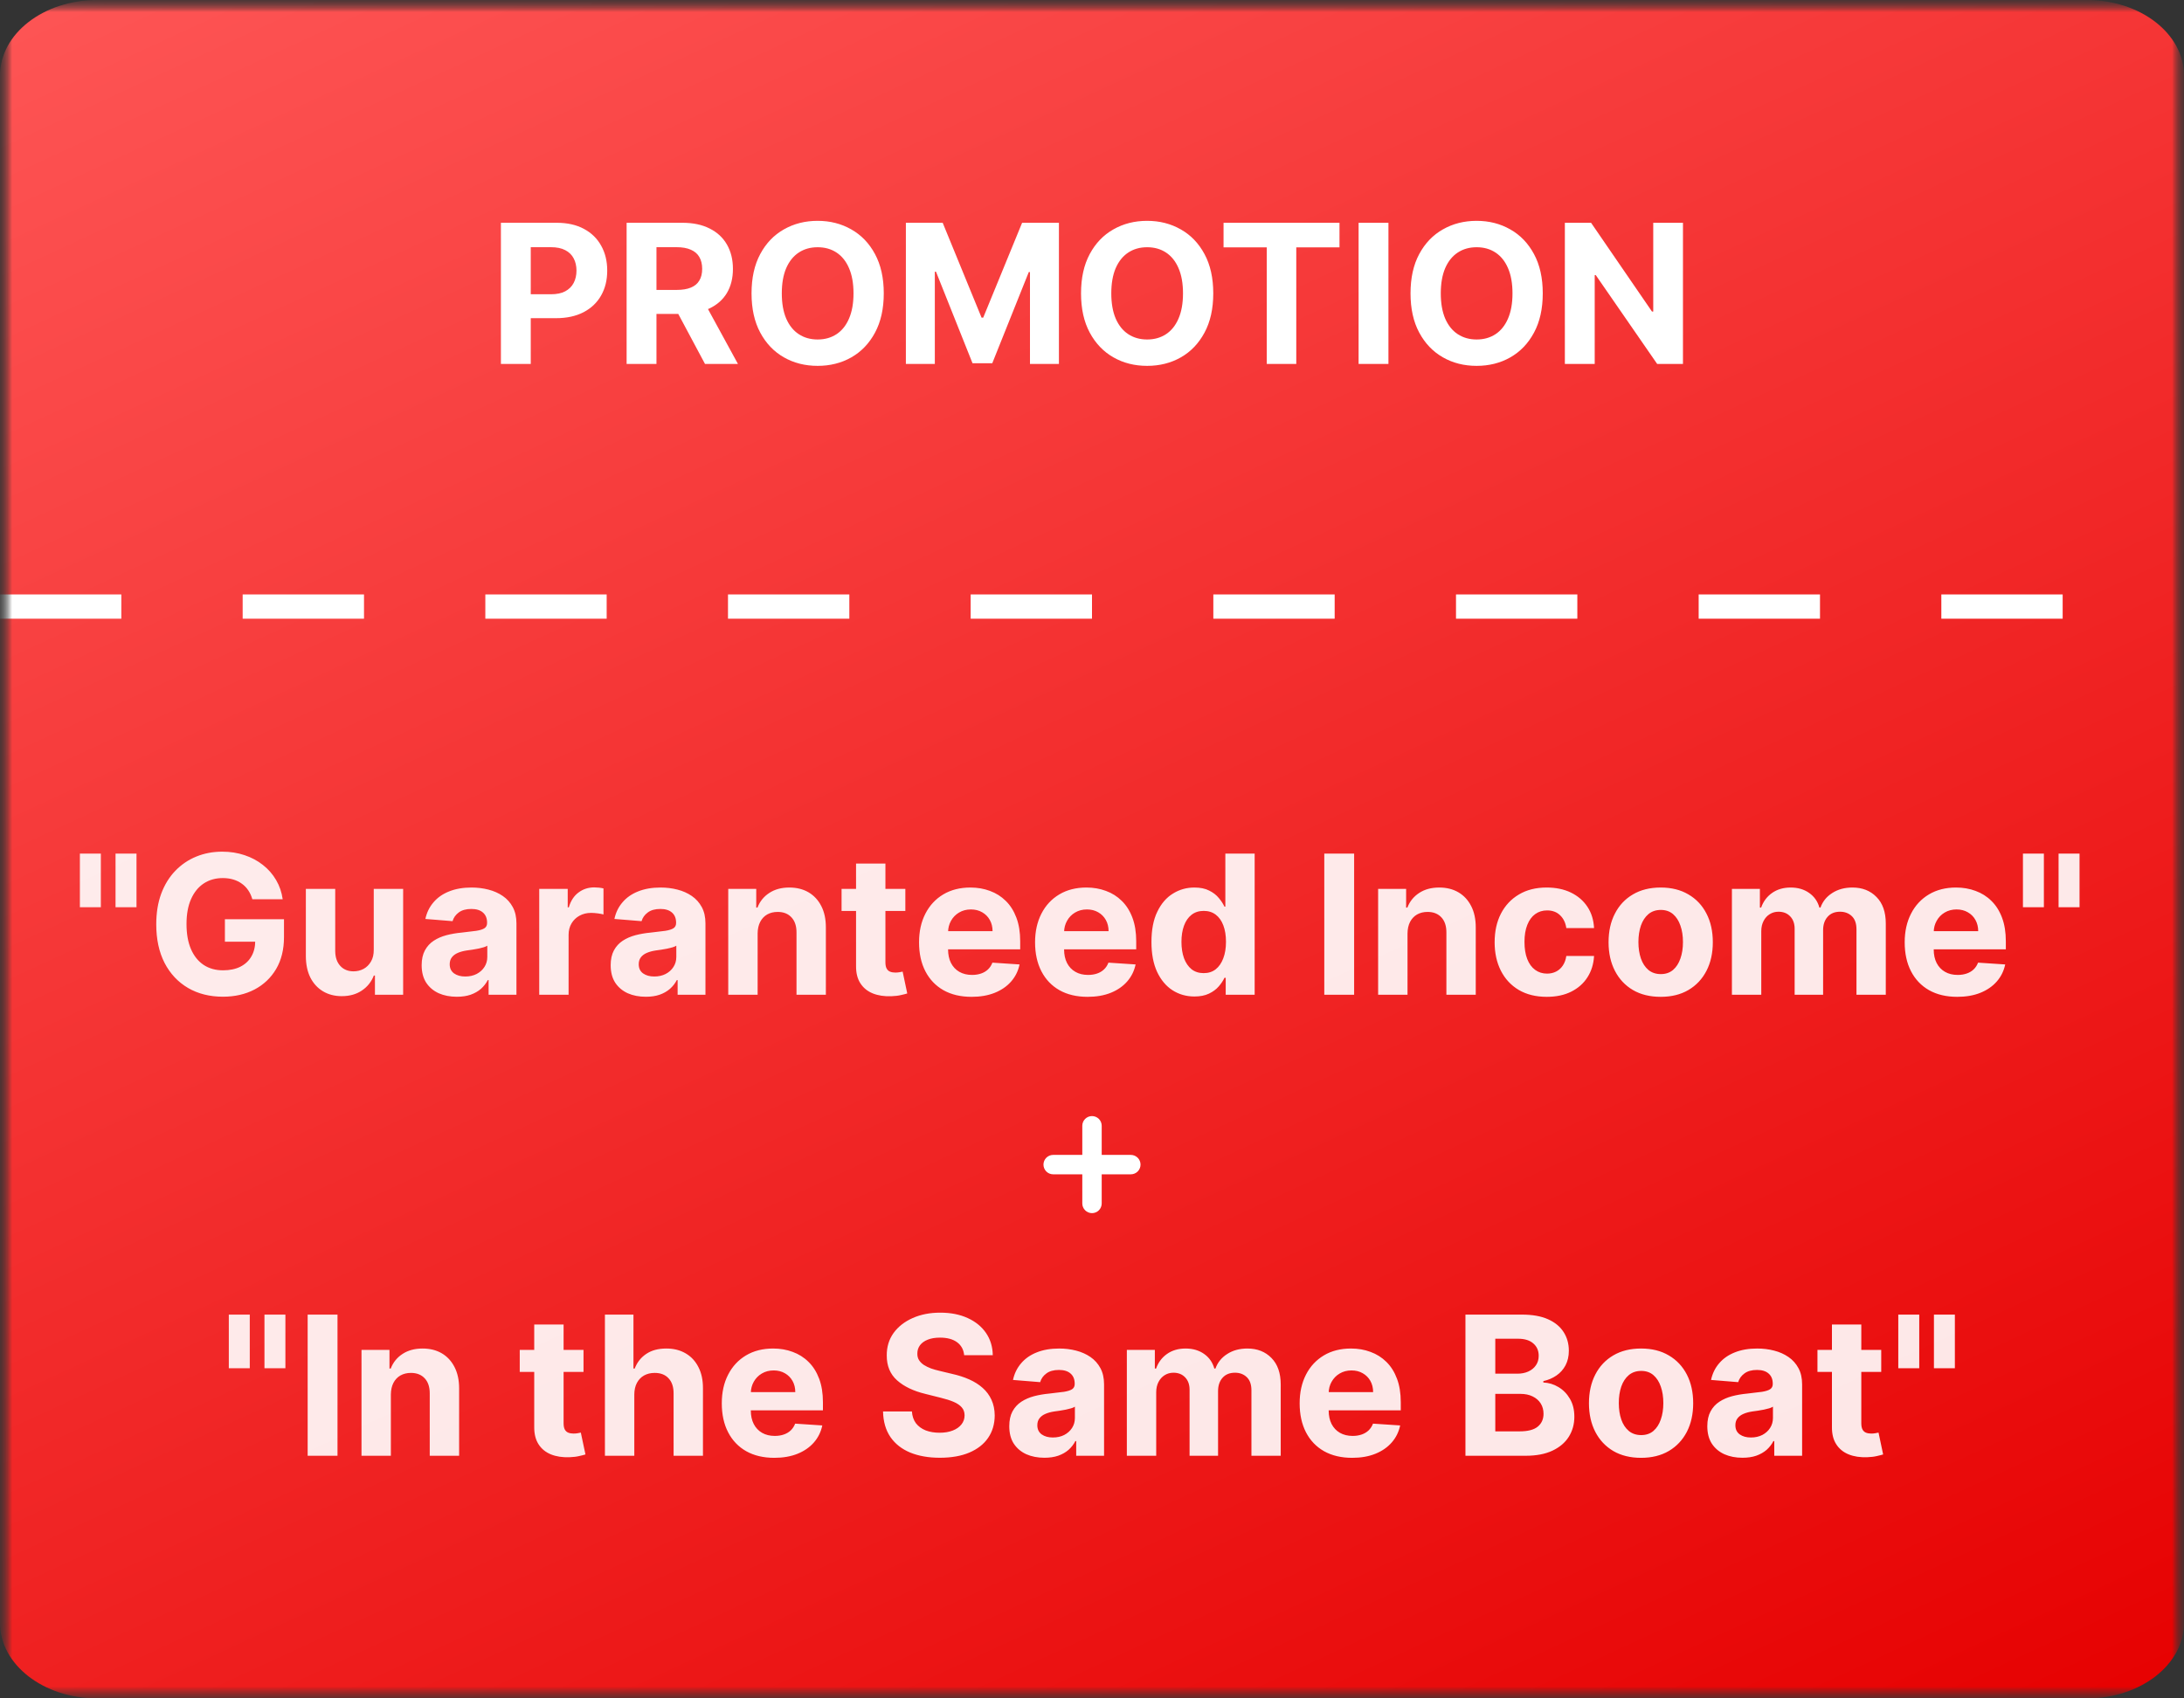 <?xml version="1.0" encoding="UTF-8"?> <svg xmlns="http://www.w3.org/2000/svg" width="90" height="70" viewBox="0 0 90 70" fill="none"><rect x="0" y="0" width="90" height="70" fill="#333333" stroke="none"/><g clip-path="url(#clip0_266_189)"><mask id="mask0_266_189" style="mask-type:luminance" maskUnits="userSpaceOnUse" x="0" y="0" width="90" height="70"><path d="M90 0H0V70H90V0Z" fill="white"></path></mask><g mask="url(#mask0_266_189)"><mask id="mask1_266_189" style="mask-type:luminance" maskUnits="userSpaceOnUse" x="0" y="0" width="90" height="70"><path d="M90 0H0V70H90V0Z" fill="white"></path></mask><g mask="url(#mask1_266_189)"><mask id="mask2_266_189" style="mask-type:luminance" maskUnits="userSpaceOnUse" x="0" y="0" width="90" height="90"><path d="M90 0H0V90H90V0Z" fill="white"></path></mask><g mask="url(#mask2_266_189)"><path d="M86 0H4C1.791 0 0 1.393 0 3.111V66.889C0 68.607 1.791 70 4 70H45H86C88.209 70 90 68.607 90 66.889V3.111C90 1.393 88.209 0 86 0Z" fill="url(#paint0_linear_266_189)"></path><path d="M0 25H90" stroke="white" stroke-dasharray="5 5"></path></g></g></g><path d="M20.642 15V9.182H22.938C23.379 9.182 23.755 9.266 24.066 9.435C24.376 9.601 24.613 9.833 24.776 10.131C24.941 10.426 25.023 10.767 25.023 11.153C25.023 11.54 24.94 11.881 24.773 12.176C24.606 12.472 24.365 12.702 24.049 12.867C23.734 13.031 23.354 13.114 22.907 13.114H21.444V12.128H22.708C22.945 12.128 23.14 12.087 23.293 12.006C23.448 11.922 23.564 11.808 23.64 11.662C23.717 11.514 23.756 11.345 23.756 11.153C23.756 10.96 23.717 10.792 23.64 10.648C23.564 10.502 23.448 10.389 23.293 10.31C23.138 10.228 22.941 10.188 22.702 10.188H21.872V15H20.642ZM25.822 15V9.182H28.117C28.557 9.182 28.932 9.26 29.242 9.418C29.555 9.573 29.793 9.794 29.956 10.079C30.12 10.364 30.203 10.698 30.203 11.082C30.203 11.469 30.119 11.801 29.953 12.079C29.786 12.356 29.545 12.568 29.228 12.716C28.914 12.864 28.533 12.938 28.086 12.938H26.549V11.949H27.887C28.122 11.949 28.317 11.917 28.473 11.852C28.628 11.788 28.744 11.691 28.819 11.562C28.897 11.434 28.936 11.274 28.936 11.082C28.936 10.889 28.897 10.726 28.819 10.594C28.744 10.461 28.627 10.361 28.47 10.293C28.314 10.223 28.119 10.188 27.882 10.188H27.052V15H25.822ZM28.964 12.352L30.41 15H29.052L27.637 12.352H28.964ZM36.419 12.091C36.419 12.725 36.298 13.265 36.058 13.71C35.819 14.155 35.493 14.495 35.081 14.73C34.67 14.963 34.208 15.079 33.694 15.079C33.177 15.079 32.713 14.962 32.302 14.727C31.891 14.492 31.566 14.152 31.328 13.707C31.089 13.262 30.97 12.723 30.97 12.091C30.97 11.456 31.089 10.917 31.328 10.472C31.566 10.027 31.891 9.688 32.302 9.455C32.713 9.22 33.177 9.102 33.694 9.102C34.208 9.102 34.67 9.22 35.081 9.455C35.493 9.688 35.819 10.027 36.058 10.472C36.298 10.917 36.419 11.456 36.419 12.091ZM35.172 12.091C35.172 11.68 35.11 11.333 34.987 11.051C34.866 10.769 34.694 10.555 34.473 10.409C34.251 10.263 33.992 10.19 33.694 10.19C33.397 10.19 33.137 10.263 32.916 10.409C32.694 10.555 32.522 10.769 32.399 11.051C32.278 11.333 32.217 11.68 32.217 12.091C32.217 12.502 32.278 12.848 32.399 13.131C32.522 13.413 32.694 13.627 32.916 13.773C33.137 13.919 33.397 13.992 33.694 13.992C33.992 13.992 34.251 13.919 34.473 13.773C34.694 13.627 34.866 13.413 34.987 13.131C35.11 12.848 35.172 12.502 35.172 12.091ZM37.33 9.182H38.847L40.449 13.091H40.517L42.12 9.182H43.637V15H42.444V11.213H42.395L40.89 14.972H40.077L38.571 11.199H38.523V15H37.33V9.182ZM49.997 12.091C49.997 12.725 49.877 13.265 49.636 13.71C49.397 14.155 49.072 14.495 48.659 14.73C48.248 14.963 47.786 15.079 47.272 15.079C46.755 15.079 46.291 14.962 45.88 14.727C45.469 14.492 45.145 14.152 44.906 13.707C44.667 13.262 44.548 12.723 44.548 12.091C44.548 11.456 44.667 10.917 44.906 10.472C45.145 10.027 45.469 9.688 45.88 9.455C46.291 9.22 46.755 9.102 47.272 9.102C47.786 9.102 48.248 9.22 48.659 9.455C49.072 9.688 49.397 10.027 49.636 10.472C49.877 10.917 49.997 11.456 49.997 12.091ZM48.75 12.091C48.75 11.68 48.688 11.333 48.565 11.051C48.444 10.769 48.272 10.555 48.051 10.409C47.829 10.263 47.57 10.19 47.272 10.19C46.975 10.19 46.716 10.263 46.494 10.409C46.272 10.555 46.1 10.769 45.977 11.051C45.856 11.333 45.795 11.68 45.795 12.091C45.795 12.502 45.856 12.848 45.977 13.131C46.1 13.413 46.272 13.627 46.494 13.773C46.716 13.919 46.975 13.992 47.272 13.992C47.57 13.992 47.829 13.919 48.051 13.773C48.272 13.627 48.444 13.413 48.565 13.131C48.688 12.848 48.75 12.502 48.75 12.091ZM50.421 10.196V9.182H55.199V10.196H53.418V15H52.202V10.196H50.421ZM57.216 9.182V15H55.986V9.182H57.216ZM63.575 12.091C63.575 12.725 63.455 13.265 63.214 13.71C62.975 14.155 62.65 14.495 62.237 14.73C61.826 14.963 61.364 15.079 60.85 15.079C60.334 15.079 59.869 14.962 59.459 14.727C59.047 14.492 58.723 14.152 58.484 13.707C58.245 13.262 58.126 12.723 58.126 12.091C58.126 11.456 58.245 10.917 58.484 10.472C58.723 10.027 59.047 9.688 59.459 9.455C59.869 9.22 60.334 9.102 60.85 9.102C61.364 9.102 61.826 9.22 62.237 9.455C62.65 9.688 62.975 10.027 63.214 10.472C63.455 10.917 63.575 11.456 63.575 12.091ZM62.328 12.091C62.328 11.68 62.266 11.333 62.143 11.051C62.022 10.769 61.85 10.555 61.629 10.409C61.407 10.263 61.148 10.19 60.85 10.19C60.553 10.19 60.294 10.263 60.072 10.409C59.85 10.555 59.678 10.769 59.555 11.051C59.434 11.333 59.373 11.68 59.373 12.091C59.373 12.502 59.434 12.848 59.555 13.131C59.678 13.413 59.85 13.627 60.072 13.773C60.294 13.919 60.553 13.992 60.85 13.992C61.148 13.992 61.407 13.919 61.629 13.773C61.85 13.627 62.022 13.413 62.143 13.131C62.266 12.848 62.328 12.502 62.328 12.091ZM69.353 9.182V15H68.29L65.759 11.338H65.716V15H64.486V9.182H65.566L68.077 12.841H68.128V9.182H69.353Z" fill="white"></path><path opacity="0.9" d="M4.156 35.182V37.392H3.292V35.182H4.156ZM5.625 35.182V37.392H4.761V35.182H5.625ZM10.399 37.062C10.359 36.924 10.303 36.802 10.231 36.696C10.159 36.588 10.071 36.497 9.967 36.423C9.865 36.347 9.747 36.29 9.615 36.25C9.484 36.21 9.339 36.19 9.18 36.19C8.883 36.19 8.621 36.264 8.396 36.412C8.172 36.56 7.998 36.775 7.873 37.057C7.748 37.337 7.686 37.68 7.686 38.085C7.686 38.49 7.747 38.835 7.87 39.119C7.993 39.403 8.168 39.62 8.393 39.77C8.618 39.918 8.885 39.992 9.191 39.992C9.47 39.992 9.707 39.942 9.904 39.844C10.103 39.743 10.255 39.602 10.359 39.42C10.465 39.239 10.518 39.024 10.518 38.776L10.768 38.812H9.268V37.886H11.703V38.619C11.703 39.131 11.595 39.57 11.379 39.938C11.163 40.303 10.866 40.585 10.487 40.784C10.108 40.981 9.674 41.08 9.186 41.08C8.64 41.08 8.161 40.959 7.748 40.719C7.335 40.476 7.013 40.133 6.782 39.688C6.553 39.24 6.439 38.71 6.439 38.097C6.439 37.625 6.507 37.205 6.643 36.835C6.781 36.464 6.975 36.15 7.223 35.892C7.471 35.635 7.76 35.438 8.089 35.304C8.419 35.169 8.776 35.102 9.16 35.102C9.49 35.102 9.797 35.151 10.081 35.247C10.365 35.342 10.617 35.476 10.836 35.651C11.058 35.825 11.239 36.032 11.379 36.273C11.519 36.511 11.609 36.775 11.649 37.062H10.399ZM15.402 39.142V36.636H16.613V41H15.451V40.207H15.405C15.307 40.463 15.143 40.669 14.914 40.824C14.686 40.979 14.409 41.057 14.081 41.057C13.79 41.057 13.533 40.99 13.311 40.858C13.09 40.725 12.916 40.537 12.791 40.293C12.668 40.048 12.606 39.756 12.604 39.415V36.636H13.814V39.199C13.816 39.456 13.885 39.66 14.022 39.81C14.158 39.959 14.341 40.034 14.57 40.034C14.716 40.034 14.852 40.001 14.979 39.935C15.106 39.867 15.208 39.766 15.286 39.633C15.365 39.501 15.404 39.337 15.402 39.142ZM18.825 41.082C18.547 41.082 18.298 41.034 18.081 40.938C17.863 40.839 17.691 40.694 17.564 40.503C17.439 40.31 17.376 40.069 17.376 39.781C17.376 39.539 17.421 39.335 17.51 39.17C17.599 39.006 17.72 38.873 17.873 38.773C18.027 38.672 18.201 38.597 18.396 38.545C18.593 38.494 18.799 38.458 19.015 38.438C19.269 38.411 19.474 38.386 19.629 38.364C19.784 38.339 19.897 38.303 19.967 38.256C20.037 38.208 20.072 38.138 20.072 38.045V38.028C20.072 37.849 20.015 37.709 19.902 37.611C19.79 37.512 19.631 37.463 19.424 37.463C19.207 37.463 19.033 37.511 18.904 37.608C18.776 37.703 18.691 37.822 18.649 37.966L17.529 37.875C17.586 37.61 17.698 37.381 17.865 37.188C18.031 36.992 18.246 36.843 18.51 36.739C18.775 36.633 19.082 36.58 19.43 36.58C19.672 36.58 19.904 36.608 20.126 36.665C20.35 36.722 20.547 36.81 20.72 36.929C20.894 37.048 21.031 37.202 21.132 37.389C21.232 37.575 21.282 37.797 21.282 38.057V41H20.135V40.395H20.101C20.03 40.531 19.937 40.651 19.819 40.756C19.702 40.858 19.561 40.938 19.396 40.997C19.231 41.054 19.041 41.082 18.825 41.082ZM19.172 40.247C19.35 40.247 19.507 40.212 19.643 40.142C19.779 40.07 19.887 39.974 19.964 39.852C20.042 39.731 20.081 39.594 20.081 39.44V38.977C20.043 39.002 19.991 39.025 19.924 39.045C19.86 39.064 19.787 39.082 19.706 39.099C19.624 39.115 19.543 39.129 19.461 39.142C19.38 39.153 19.306 39.164 19.24 39.173C19.098 39.194 18.974 39.227 18.867 39.273C18.762 39.318 18.679 39.38 18.62 39.457C18.562 39.533 18.532 39.628 18.532 39.742C18.532 39.906 18.592 40.032 18.711 40.119C18.832 40.205 18.986 40.247 19.172 40.247ZM22.221 41V36.636H23.395V37.398H23.44C23.52 37.127 23.653 36.922 23.841 36.784C24.028 36.644 24.244 36.574 24.488 36.574C24.549 36.574 24.614 36.578 24.684 36.585C24.754 36.593 24.816 36.603 24.869 36.617V37.69C24.812 37.673 24.733 37.658 24.633 37.645C24.533 37.632 24.441 37.625 24.358 37.625C24.18 37.625 24.02 37.664 23.88 37.742C23.742 37.817 23.632 37.923 23.551 38.06C23.471 38.196 23.431 38.353 23.431 38.531V41H22.221ZM26.614 41.082C26.336 41.082 26.087 41.034 25.87 40.938C25.652 40.839 25.48 40.694 25.353 40.503C25.228 40.31 25.165 40.069 25.165 39.781C25.165 39.539 25.21 39.335 25.299 39.17C25.388 39.006 25.509 38.873 25.662 38.773C25.816 38.672 25.99 38.597 26.185 38.545C26.382 38.494 26.588 38.458 26.804 38.438C27.058 38.411 27.263 38.386 27.418 38.364C27.573 38.339 27.686 38.303 27.756 38.256C27.826 38.208 27.861 38.138 27.861 38.045V38.028C27.861 37.849 27.804 37.709 27.691 37.611C27.579 37.512 27.42 37.463 27.213 37.463C26.996 37.463 26.822 37.511 26.694 37.608C26.565 37.703 26.48 37.822 26.438 37.966L25.319 37.875C25.375 37.61 25.487 37.381 25.654 37.188C25.82 36.992 26.035 36.843 26.299 36.739C26.564 36.633 26.871 36.58 27.219 36.58C27.462 36.58 27.694 36.608 27.915 36.665C28.139 36.722 28.337 36.81 28.509 36.929C28.683 37.048 28.82 37.202 28.921 37.389C29.021 37.575 29.071 37.797 29.071 38.057V41H27.924V40.395H27.89C27.82 40.531 27.726 40.651 27.608 40.756C27.491 40.858 27.35 40.938 27.185 40.997C27.02 41.054 26.83 41.082 26.614 41.082ZM26.961 40.247C27.139 40.247 27.296 40.212 27.432 40.142C27.569 40.07 27.675 39.974 27.753 39.852C27.831 39.731 27.87 39.594 27.87 39.44V38.977C27.832 39.002 27.78 39.025 27.713 39.045C27.649 39.064 27.576 39.082 27.495 39.099C27.413 39.115 27.332 39.129 27.25 39.142C27.169 39.153 27.095 39.164 27.029 39.173C26.887 39.194 26.763 39.227 26.657 39.273C26.55 39.318 26.468 39.38 26.409 39.457C26.351 39.533 26.321 39.628 26.321 39.742C26.321 39.906 26.381 40.032 26.5 40.119C26.622 40.205 26.775 40.247 26.961 40.247ZM31.221 38.477V41H30.01V36.636H31.164V37.406H31.215C31.311 37.153 31.473 36.952 31.701 36.804C31.928 36.654 32.203 36.58 32.527 36.58C32.83 36.58 33.095 36.646 33.32 36.778C33.545 36.911 33.721 37.1 33.846 37.347C33.971 37.591 34.033 37.883 34.033 38.222V41H32.823V38.438C32.825 38.17 32.757 37.962 32.618 37.812C32.48 37.661 32.29 37.585 32.047 37.585C31.884 37.585 31.74 37.62 31.615 37.69C31.492 37.76 31.396 37.863 31.326 37.997C31.258 38.13 31.222 38.29 31.221 38.477ZM37.308 36.636V37.545H34.68V36.636H37.308ZM35.277 35.591H36.487V39.659C36.487 39.771 36.504 39.858 36.538 39.92C36.572 39.981 36.619 40.024 36.68 40.048C36.742 40.073 36.815 40.085 36.896 40.085C36.953 40.085 37.01 40.081 37.066 40.071C37.123 40.06 37.167 40.051 37.197 40.045L37.387 40.946C37.327 40.965 37.242 40.987 37.132 41.011C37.022 41.038 36.888 41.054 36.731 41.06C36.44 41.071 36.184 41.032 35.964 40.943C35.746 40.854 35.577 40.716 35.456 40.528C35.334 40.341 35.275 40.104 35.277 39.818V35.591ZM40.038 41.085C39.589 41.085 39.203 40.994 38.879 40.812C38.557 40.629 38.309 40.369 38.135 40.034C37.96 39.697 37.873 39.298 37.873 38.838C37.873 38.389 37.96 37.995 38.135 37.656C38.309 37.317 38.554 37.053 38.87 36.864C39.189 36.674 39.562 36.58 39.99 36.58C40.278 36.58 40.546 36.626 40.794 36.719C41.044 36.81 41.261 36.947 41.447 37.131C41.635 37.314 41.78 37.545 41.885 37.824C41.989 38.1 42.041 38.424 42.041 38.795V39.128H38.356V38.378H40.902C40.902 38.204 40.864 38.049 40.788 37.915C40.712 37.78 40.607 37.675 40.473 37.599C40.34 37.522 40.186 37.483 40.01 37.483C39.826 37.483 39.663 37.526 39.521 37.611C39.381 37.694 39.271 37.807 39.191 37.949C39.112 38.089 39.071 38.245 39.069 38.418V39.131C39.069 39.347 39.109 39.533 39.189 39.69C39.27 39.847 39.385 39.969 39.532 40.054C39.68 40.139 39.855 40.182 40.058 40.182C40.192 40.182 40.316 40.163 40.427 40.125C40.539 40.087 40.635 40.03 40.714 39.955C40.794 39.879 40.854 39.786 40.896 39.676L42.015 39.75C41.959 40.019 41.842 40.254 41.666 40.455C41.492 40.653 41.266 40.809 40.99 40.92C40.715 41.03 40.398 41.085 40.038 41.085ZM44.819 41.085C44.37 41.085 43.984 40.994 43.66 40.812C43.338 40.629 43.09 40.369 42.916 40.034C42.742 39.697 42.654 39.298 42.654 38.838C42.654 38.389 42.742 37.995 42.916 37.656C43.09 37.317 43.335 37.053 43.652 36.864C43.97 36.674 44.343 36.58 44.771 36.58C45.059 36.58 45.327 36.626 45.575 36.719C45.825 36.81 46.043 36.947 46.228 37.131C46.416 37.314 46.562 37.545 46.666 37.824C46.77 38.1 46.822 38.424 46.822 38.795V39.128H43.137V38.378H45.683C45.683 38.204 45.645 38.049 45.569 37.915C45.493 37.78 45.388 37.675 45.254 37.599C45.121 37.522 44.967 37.483 44.791 37.483C44.607 37.483 44.444 37.526 44.302 37.611C44.162 37.694 44.052 37.807 43.973 37.949C43.893 38.089 43.852 38.245 43.85 38.418V39.131C43.85 39.347 43.89 39.533 43.97 39.69C44.051 39.847 44.166 39.969 44.314 40.054C44.461 40.139 44.636 40.182 44.839 40.182C44.974 40.182 45.097 40.163 45.209 40.125C45.32 40.087 45.416 40.03 45.495 39.955C45.575 39.879 45.636 39.786 45.677 39.676L46.797 39.75C46.74 40.019 46.623 40.254 46.447 40.455C46.273 40.653 46.047 40.809 45.771 40.92C45.496 41.03 45.179 41.085 44.819 41.085ZM49.22 41.071C48.888 41.071 48.588 40.986 48.319 40.815C48.052 40.643 47.84 40.39 47.683 40.057C47.528 39.722 47.45 39.311 47.45 38.824C47.45 38.324 47.53 37.908 47.691 37.577C47.852 37.243 48.066 36.994 48.334 36.83C48.602 36.663 48.897 36.58 49.217 36.58C49.461 36.58 49.665 36.621 49.828 36.705C49.992 36.786 50.125 36.888 50.225 37.011C50.328 37.133 50.405 37.252 50.459 37.369H50.495V35.182H51.703V41H50.51V40.301H50.459C50.402 40.422 50.321 40.543 50.217 40.662C50.115 40.779 49.981 40.877 49.816 40.955C49.654 41.032 49.455 41.071 49.22 41.071ZM49.603 40.108C49.798 40.108 49.963 40.055 50.098 39.949C50.234 39.841 50.338 39.69 50.41 39.497C50.484 39.304 50.521 39.078 50.521 38.818C50.521 38.559 50.485 38.333 50.413 38.142C50.341 37.951 50.237 37.803 50.1 37.699C49.964 37.595 49.798 37.543 49.603 37.543C49.404 37.543 49.237 37.597 49.1 37.705C48.964 37.812 48.861 37.962 48.791 38.153C48.721 38.345 48.686 38.566 48.686 38.818C48.686 39.072 48.721 39.296 48.791 39.492C48.863 39.685 48.966 39.836 49.1 39.946C49.237 40.054 49.404 40.108 49.603 40.108ZM55.802 35.182V41H54.572V35.182H55.802ZM58.002 38.477V41H56.791V36.636H57.945V37.406H57.996C58.093 37.153 58.255 36.952 58.482 36.804C58.709 36.654 58.985 36.58 59.309 36.58C59.612 36.58 59.876 36.646 60.101 36.778C60.327 36.911 60.502 37.1 60.627 37.347C60.752 37.591 60.814 37.883 60.814 38.222V41H59.604V38.438C59.606 38.17 59.538 37.962 59.4 37.812C59.261 37.661 59.071 37.585 58.828 37.585C58.666 37.585 58.522 37.62 58.397 37.69C58.274 37.76 58.177 37.863 58.107 37.997C58.039 38.13 58.004 38.29 58.002 38.477ZM63.74 41.085C63.293 41.085 62.908 40.99 62.586 40.801C62.266 40.61 62.02 40.345 61.848 40.006C61.677 39.667 61.592 39.276 61.592 38.835C61.592 38.388 61.678 37.996 61.85 37.659C62.025 37.32 62.272 37.056 62.592 36.867C62.912 36.675 63.293 36.58 63.734 36.58C64.115 36.58 64.448 36.649 64.734 36.787C65.02 36.925 65.246 37.119 65.413 37.369C65.58 37.619 65.671 37.913 65.689 38.25H64.546C64.514 38.032 64.429 37.857 64.291 37.724C64.154 37.59 63.975 37.523 63.754 37.523C63.566 37.523 63.403 37.574 63.262 37.676C63.124 37.776 63.016 37.923 62.939 38.117C62.861 38.31 62.822 38.544 62.822 38.818C62.822 39.097 62.86 39.333 62.936 39.528C63.013 39.724 63.122 39.872 63.262 39.974C63.403 40.077 63.566 40.128 63.754 40.128C63.892 40.128 64.016 40.099 64.126 40.043C64.238 39.986 64.33 39.903 64.402 39.795C64.475 39.686 64.524 39.554 64.546 39.401H65.689C65.67 39.734 65.579 40.028 65.416 40.281C65.255 40.533 65.032 40.73 64.748 40.872C64.464 41.014 64.128 41.085 63.74 41.085ZM68.435 41.085C67.994 41.085 67.612 40.992 67.29 40.804C66.97 40.615 66.723 40.351 66.549 40.014C66.374 39.675 66.287 39.282 66.287 38.835C66.287 38.385 66.374 37.99 66.549 37.653C66.723 37.314 66.97 37.051 67.29 36.864C67.612 36.674 67.994 36.58 68.435 36.58C68.876 36.58 69.257 36.674 69.577 36.864C69.899 37.051 70.147 37.314 70.321 37.653C70.496 37.99 70.583 38.385 70.583 38.835C70.583 39.282 70.496 39.675 70.321 40.014C70.147 40.351 69.899 40.615 69.577 40.804C69.257 40.992 68.876 41.085 68.435 41.085ZM68.441 40.148C68.641 40.148 68.809 40.091 68.944 39.977C69.078 39.862 69.179 39.705 69.248 39.506C69.318 39.307 69.353 39.081 69.353 38.827C69.353 38.573 69.318 38.347 69.248 38.148C69.179 37.949 69.078 37.792 68.944 37.676C68.809 37.561 68.641 37.503 68.441 37.503C68.238 37.503 68.068 37.561 67.929 37.676C67.793 37.792 67.69 37.949 67.62 38.148C67.552 38.347 67.517 38.573 67.517 38.827C67.517 39.081 67.552 39.307 67.62 39.506C67.69 39.705 67.793 39.862 67.929 39.977C68.068 40.091 68.238 40.148 68.441 40.148ZM71.37 41V36.636H72.523V37.406H72.574C72.665 37.151 72.817 36.949 73.029 36.801C73.241 36.653 73.495 36.58 73.79 36.58C74.089 36.58 74.344 36.654 74.554 36.804C74.765 36.952 74.905 37.153 74.975 37.406H75.02C75.109 37.156 75.27 36.956 75.503 36.807C75.738 36.655 76.016 36.58 76.336 36.58C76.743 36.58 77.073 36.709 77.327 36.969C77.583 37.226 77.711 37.592 77.711 38.065V41H76.503V38.304C76.503 38.062 76.439 37.88 76.31 37.758C76.181 37.637 76.02 37.577 75.827 37.577C75.607 37.577 75.436 37.647 75.313 37.787C75.19 37.925 75.128 38.108 75.128 38.335V41H73.955V38.278C73.955 38.064 73.893 37.894 73.77 37.767C73.649 37.64 73.489 37.577 73.29 37.577C73.156 37.577 73.034 37.611 72.927 37.679C72.82 37.745 72.736 37.839 72.674 37.96C72.611 38.08 72.58 38.22 72.58 38.381V41H71.37ZM80.655 41.085C80.206 41.085 79.82 40.994 79.496 40.812C79.174 40.629 78.926 40.369 78.752 40.034C78.578 39.697 78.49 39.298 78.49 38.838C78.49 38.389 78.578 37.995 78.752 37.656C78.926 37.317 79.171 37.053 79.488 36.864C79.806 36.674 80.179 36.58 80.607 36.58C80.895 36.58 81.163 36.626 81.411 36.719C81.661 36.81 81.879 36.947 82.064 37.131C82.252 37.314 82.398 37.545 82.502 37.824C82.606 38.1 82.658 38.424 82.658 38.795V39.128H78.973V38.378H81.519C81.519 38.204 81.481 38.049 81.405 37.915C81.329 37.78 81.224 37.675 81.09 37.599C80.957 37.522 80.803 37.483 80.627 37.483C80.443 37.483 80.28 37.526 80.138 37.611C79.998 37.694 79.888 37.807 79.809 37.949C79.729 38.089 79.688 38.245 79.686 38.418V39.131C79.686 39.347 79.726 39.533 79.806 39.69C79.887 39.847 80.002 39.969 80.15 40.054C80.297 40.139 80.472 40.182 80.675 40.182C80.809 40.182 80.933 40.163 81.044 40.125C81.156 40.087 81.252 40.03 81.331 39.955C81.411 39.879 81.472 39.786 81.513 39.676L82.632 39.75C82.576 40.019 82.459 40.254 82.283 40.455C82.109 40.653 81.883 40.809 81.607 40.92C81.332 41.03 81.015 41.085 80.655 41.085ZM84.226 35.182V37.392H83.363V35.182H84.226ZM85.695 35.182V37.392H84.831V35.182H85.695Z" fill="white"></path><path opacity="0.9" d="M10.293 54.182V56.392H9.429V54.182H10.293ZM11.761 54.182V56.392H10.898V54.182H11.761ZM13.908 54.182V60H12.678V54.182H13.908ZM16.107 57.477V60H14.897V55.636H16.05V56.406H16.102C16.198 56.153 16.36 55.952 16.587 55.804C16.815 55.654 17.09 55.58 17.414 55.58C17.717 55.58 17.981 55.646 18.207 55.778C18.432 55.911 18.607 56.1 18.732 56.347C18.857 56.591 18.92 56.883 18.92 57.222V60H17.709V57.438C17.711 57.17 17.643 56.962 17.505 56.812C17.367 56.661 17.176 56.585 16.934 56.585C16.771 56.585 16.627 56.62 16.502 56.69C16.379 56.76 16.282 56.863 16.212 56.997C16.144 57.13 16.109 57.29 16.107 57.477ZM24.046 55.636V56.545H21.418V55.636H24.046ZM22.015 54.591H23.225V58.659C23.225 58.771 23.242 58.858 23.276 58.92C23.31 58.981 23.358 59.024 23.418 59.048C23.481 59.073 23.553 59.085 23.634 59.085C23.691 59.085 23.748 59.081 23.805 59.071C23.861 59.06 23.905 59.051 23.935 59.045L24.126 59.946C24.065 59.965 23.98 59.987 23.87 60.011C23.76 60.038 23.627 60.054 23.47 60.06C23.178 60.071 22.922 60.032 22.702 59.943C22.485 59.854 22.315 59.716 22.194 59.528C22.073 59.341 22.013 59.104 22.015 58.818V54.591ZM26.139 57.477V60H24.928V54.182H26.104V56.406H26.155C26.254 56.149 26.413 55.947 26.633 55.801C26.852 55.653 27.128 55.58 27.459 55.58C27.762 55.58 28.027 55.646 28.252 55.778C28.479 55.909 28.655 56.097 28.78 56.344C28.907 56.588 28.97 56.881 28.968 57.222V60H27.758V57.438C27.76 57.169 27.692 56.959 27.553 56.81C27.417 56.66 27.226 56.585 26.979 56.585C26.815 56.585 26.669 56.62 26.542 56.69C26.417 56.76 26.318 56.863 26.246 56.997C26.176 57.13 26.14 57.29 26.139 57.477ZM31.909 60.085C31.46 60.085 31.074 59.994 30.75 59.812C30.428 59.629 30.18 59.369 30.006 59.034C29.831 58.697 29.744 58.298 29.744 57.838C29.744 57.389 29.831 56.995 30.006 56.656C30.18 56.317 30.425 56.053 30.741 55.864C31.06 55.674 31.433 55.58 31.861 55.58C32.149 55.58 32.417 55.626 32.665 55.719C32.915 55.81 33.133 55.947 33.318 56.131C33.506 56.314 33.651 56.545 33.756 56.824C33.86 57.1 33.912 57.424 33.912 57.795V58.128H30.227V57.378H32.773C32.773 57.204 32.735 57.049 32.659 56.915C32.583 56.78 32.478 56.675 32.344 56.599C32.211 56.522 32.057 56.483 31.881 56.483C31.697 56.483 31.534 56.526 31.392 56.611C31.252 56.694 31.142 56.807 31.062 56.949C30.983 57.089 30.942 57.245 30.94 57.418V58.131C30.94 58.347 30.98 58.533 31.06 58.69C31.141 58.847 31.256 58.969 31.403 59.054C31.551 59.139 31.726 59.182 31.929 59.182C32.063 59.182 32.187 59.163 32.298 59.125C32.41 59.087 32.506 59.03 32.585 58.955C32.665 58.879 32.725 58.786 32.767 58.676L33.886 58.75C33.83 59.019 33.713 59.254 33.537 59.455C33.363 59.653 33.137 59.809 32.861 59.92C32.586 60.03 32.269 60.085 31.909 60.085ZM39.732 55.855C39.709 55.626 39.612 55.448 39.44 55.321C39.267 55.194 39.033 55.131 38.738 55.131C38.537 55.131 38.368 55.159 38.229 55.216C38.091 55.271 37.985 55.347 37.911 55.446C37.839 55.544 37.803 55.656 37.803 55.781C37.8 55.885 37.821 55.976 37.869 56.054C37.918 56.132 37.985 56.199 38.07 56.256C38.156 56.311 38.254 56.359 38.366 56.401C38.477 56.44 38.597 56.474 38.724 56.503L39.246 56.628C39.5 56.685 39.733 56.76 39.945 56.855C40.157 56.95 40.341 57.066 40.496 57.205C40.652 57.343 40.772 57.506 40.857 57.693C40.944 57.881 40.989 58.096 40.991 58.338C40.989 58.694 40.898 59.003 40.718 59.264C40.54 59.524 40.282 59.725 39.945 59.869C39.61 60.011 39.206 60.082 38.732 60.082C38.263 60.082 37.853 60.01 37.505 59.867C37.158 59.722 36.888 59.51 36.693 59.227C36.499 58.943 36.398 58.592 36.389 58.173H37.579C37.592 58.368 37.648 58.531 37.746 58.662C37.847 58.791 37.98 58.888 38.147 58.955C38.316 59.019 38.506 59.051 38.718 59.051C38.926 59.051 39.107 59.021 39.261 58.96C39.416 58.9 39.536 58.815 39.621 58.707C39.707 58.599 39.749 58.475 39.749 58.335C39.749 58.205 39.711 58.095 39.633 58.006C39.557 57.917 39.445 57.841 39.298 57.778C39.152 57.716 38.973 57.659 38.761 57.608L38.127 57.449C37.637 57.33 37.249 57.143 36.965 56.889C36.681 56.635 36.54 56.294 36.542 55.864C36.54 55.511 36.634 55.204 36.823 54.94C37.014 54.677 37.277 54.472 37.61 54.324C37.943 54.176 38.322 54.102 38.746 54.102C39.178 54.102 39.555 54.176 39.877 54.324C40.201 54.472 40.453 54.677 40.633 54.94C40.813 55.204 40.906 55.508 40.911 55.855H39.732ZM43.04 60.082C42.761 60.082 42.513 60.034 42.295 59.938C42.078 59.839 41.905 59.694 41.778 59.503C41.653 59.31 41.591 59.069 41.591 58.781C41.591 58.539 41.635 58.335 41.724 58.17C41.813 58.006 41.935 57.873 42.088 57.773C42.242 57.672 42.416 57.597 42.611 57.545C42.808 57.494 43.014 57.458 43.23 57.438C43.484 57.411 43.688 57.386 43.844 57.364C43.999 57.339 44.112 57.303 44.182 57.256C44.252 57.208 44.287 57.138 44.287 57.045V57.028C44.287 56.849 44.23 56.709 44.117 56.611C44.005 56.512 43.846 56.463 43.639 56.463C43.421 56.463 43.248 56.511 43.119 56.608C42.99 56.703 42.905 56.822 42.864 56.966L41.744 56.875C41.801 56.61 41.913 56.381 42.08 56.188C42.246 55.992 42.461 55.843 42.724 55.739C42.99 55.633 43.296 55.58 43.645 55.58C43.887 55.58 44.119 55.608 44.341 55.665C44.564 55.722 44.762 55.81 44.935 55.929C45.109 56.048 45.246 56.202 45.347 56.389C45.447 56.575 45.497 56.797 45.497 57.057V60H44.349V59.395H44.315C44.245 59.531 44.151 59.651 44.034 59.756C43.917 59.858 43.776 59.938 43.611 59.997C43.446 60.054 43.256 60.082 43.04 60.082ZM43.386 59.247C43.564 59.247 43.722 59.212 43.858 59.142C43.994 59.07 44.101 58.974 44.179 58.852C44.257 58.731 44.295 58.594 44.295 58.44V57.977C44.258 58.002 44.206 58.025 44.139 58.045C44.075 58.064 44.002 58.082 43.92 58.099C43.839 58.115 43.758 58.129 43.676 58.142C43.595 58.153 43.521 58.164 43.455 58.173C43.312 58.194 43.188 58.227 43.082 58.273C42.976 58.318 42.894 58.38 42.835 58.457C42.776 58.533 42.747 58.628 42.747 58.742C42.747 58.906 42.807 59.032 42.926 59.119C43.047 59.205 43.201 59.247 43.386 59.247ZM46.436 60V55.636H47.59V56.406H47.641C47.731 56.151 47.883 55.949 48.095 55.801C48.307 55.653 48.561 55.58 48.856 55.58C49.156 55.58 49.41 55.654 49.621 55.804C49.831 55.952 49.971 56.153 50.041 56.406H50.087C50.176 56.156 50.337 55.956 50.57 55.807C50.804 55.655 51.082 55.58 51.402 55.58C51.809 55.58 52.14 55.709 52.394 55.969C52.649 56.226 52.777 56.592 52.777 57.065V60H51.57V57.304C51.57 57.062 51.505 56.88 51.376 56.758C51.248 56.637 51.087 56.577 50.894 56.577C50.674 56.577 50.502 56.647 50.379 56.787C50.256 56.925 50.195 57.108 50.195 57.335V60H49.021V57.278C49.021 57.064 48.96 56.894 48.837 56.767C48.715 56.64 48.555 56.577 48.356 56.577C48.222 56.577 48.101 56.611 47.993 56.679C47.887 56.745 47.803 56.839 47.74 56.96C47.678 57.08 47.646 57.22 47.646 57.381V60H46.436ZM55.722 60.085C55.273 60.085 54.886 59.994 54.562 59.812C54.24 59.629 53.992 59.369 53.818 59.034C53.644 58.697 53.557 58.298 53.557 57.838C53.557 57.389 53.644 56.995 53.818 56.656C53.992 56.317 54.238 56.053 54.554 55.864C54.872 55.674 55.245 55.58 55.673 55.58C55.961 55.58 56.229 55.626 56.477 55.719C56.727 55.81 56.945 55.947 57.131 56.131C57.318 56.314 57.464 56.545 57.568 56.824C57.672 57.1 57.724 57.424 57.724 57.795V58.128H54.04V57.378H56.585C56.585 57.204 56.547 57.049 56.472 56.915C56.396 56.78 56.291 56.675 56.156 56.599C56.024 56.522 55.869 56.483 55.693 56.483C55.51 56.483 55.347 56.526 55.205 56.611C55.064 56.694 54.955 56.807 54.875 56.949C54.795 57.089 54.755 57.245 54.753 57.418V58.131C54.753 58.347 54.793 58.533 54.872 58.69C54.954 58.847 55.068 58.969 55.216 59.054C55.364 59.139 55.539 59.182 55.742 59.182C55.876 59.182 55.999 59.163 56.111 59.125C56.222 59.087 56.318 59.03 56.398 58.955C56.477 58.879 56.538 58.786 56.58 58.676L57.699 58.75C57.642 59.019 57.526 59.254 57.349 59.455C57.175 59.653 56.95 59.809 56.673 59.92C56.399 60.03 56.081 60.085 55.722 60.085ZM60.389 60V54.182H62.718C63.146 54.182 63.503 54.245 63.789 54.372C64.075 54.499 64.29 54.675 64.434 54.901C64.578 55.124 64.65 55.382 64.65 55.673C64.65 55.901 64.604 56.1 64.513 56.273C64.423 56.443 64.298 56.583 64.138 56.693C63.981 56.801 63.801 56.878 63.599 56.923V56.98C63.82 56.99 64.028 57.052 64.221 57.168C64.416 57.283 64.574 57.445 64.695 57.653C64.817 57.86 64.877 58.106 64.877 58.392C64.877 58.701 64.8 58.976 64.647 59.219C64.496 59.459 64.271 59.65 63.974 59.79C63.676 59.93 63.31 60 62.874 60H60.389ZM61.619 58.994H62.621C62.964 58.994 63.214 58.929 63.371 58.798C63.529 58.666 63.607 58.49 63.607 58.27C63.607 58.109 63.568 57.967 63.491 57.844C63.413 57.721 63.302 57.624 63.158 57.554C63.016 57.484 62.847 57.449 62.65 57.449H61.619V58.994ZM61.619 56.617H62.531C62.699 56.617 62.849 56.587 62.979 56.528C63.112 56.468 63.216 56.383 63.292 56.273C63.37 56.163 63.408 56.031 63.408 55.878C63.408 55.668 63.334 55.498 63.184 55.369C63.036 55.24 62.826 55.176 62.553 55.176H61.619V56.617ZM67.626 60.085C67.185 60.085 66.803 59.992 66.481 59.804C66.162 59.615 65.914 59.351 65.74 59.014C65.566 58.675 65.479 58.282 65.479 57.835C65.479 57.385 65.566 56.99 65.74 56.653C65.914 56.314 66.162 56.051 66.481 55.864C66.803 55.674 67.185 55.58 67.626 55.58C68.068 55.58 68.448 55.674 68.769 55.864C69.09 56.051 69.338 56.314 69.513 56.653C69.687 56.99 69.774 57.385 69.774 57.835C69.774 58.282 69.687 58.675 69.513 59.014C69.338 59.351 69.09 59.615 68.769 59.804C68.448 59.992 68.068 60.085 67.626 60.085ZM67.632 59.148C67.833 59.148 68.001 59.091 68.135 58.977C68.269 58.862 68.371 58.705 68.439 58.506C68.509 58.307 68.544 58.081 68.544 57.827C68.544 57.573 68.509 57.347 68.439 57.148C68.371 56.949 68.269 56.792 68.135 56.676C68.001 56.561 67.833 56.503 67.632 56.503C67.43 56.503 67.259 56.561 67.121 56.676C66.984 56.792 66.881 56.949 66.811 57.148C66.743 57.347 66.709 57.573 66.709 57.827C66.709 58.081 66.743 58.307 66.811 58.506C66.881 58.705 66.984 58.862 67.121 58.977C67.259 59.091 67.43 59.148 67.632 59.148ZM71.805 60.082C71.527 60.082 71.279 60.034 71.061 59.938C70.843 59.839 70.671 59.694 70.544 59.503C70.419 59.31 70.356 59.069 70.356 58.781C70.356 58.539 70.401 58.335 70.49 58.17C70.579 58.006 70.7 57.873 70.854 57.773C71.007 57.672 71.181 57.597 71.376 57.545C71.573 57.494 71.78 57.458 71.996 57.438C72.249 57.411 72.454 57.386 72.609 57.364C72.765 57.339 72.877 57.303 72.947 57.256C73.017 57.208 73.053 57.138 73.053 57.045V57.028C73.053 56.849 72.996 56.709 72.882 56.611C72.77 56.512 72.611 56.463 72.405 56.463C72.187 56.463 72.014 56.511 71.885 56.608C71.756 56.703 71.671 56.822 71.629 56.966L70.51 56.875C70.567 56.61 70.678 56.381 70.845 56.188C71.012 55.992 71.227 55.843 71.49 55.739C71.755 55.633 72.062 55.58 72.41 55.58C72.653 55.58 72.885 55.608 73.106 55.665C73.33 55.722 73.528 55.81 73.7 55.929C73.874 56.048 74.012 56.202 74.112 56.389C74.213 56.575 74.263 56.797 74.263 57.057V60H73.115V59.395H73.081C73.011 59.531 72.917 59.651 72.8 59.756C72.682 59.858 72.541 59.938 72.376 59.997C72.212 60.054 72.021 60.082 71.805 60.082ZM72.152 59.247C72.33 59.247 72.487 59.212 72.624 59.142C72.76 59.07 72.867 58.974 72.945 58.852C73.022 58.731 73.061 58.594 73.061 58.44V57.977C73.023 58.002 72.971 58.025 72.905 58.045C72.84 58.064 72.767 58.082 72.686 58.099C72.605 58.115 72.523 58.129 72.442 58.142C72.36 58.153 72.287 58.164 72.22 58.173C72.078 58.194 71.954 58.227 71.848 58.273C71.742 58.318 71.66 58.38 71.601 58.457C71.542 58.533 71.513 58.628 71.513 58.742C71.513 58.906 71.572 59.032 71.692 59.119C71.813 59.205 71.966 59.247 72.152 59.247ZM77.523 55.636V56.545H74.895V55.636H77.523ZM75.492 54.591H76.702V58.659C76.702 58.771 76.719 58.858 76.753 58.92C76.787 58.981 76.834 59.024 76.895 59.048C76.957 59.073 77.029 59.085 77.111 59.085C77.168 59.085 77.224 59.081 77.281 59.071C77.338 59.06 77.382 59.051 77.412 59.045L77.602 59.946C77.542 59.965 77.456 59.987 77.347 60.011C77.237 60.038 77.103 60.054 76.946 60.06C76.654 60.071 76.399 60.032 76.179 59.943C75.961 59.854 75.792 59.716 75.671 59.528C75.549 59.341 75.49 59.104 75.492 58.818V54.591ZM79.09 54.182V56.392H78.226V54.182H79.09ZM80.558 54.182V56.392H79.695V54.182H80.558Z" fill="white"></path><path fill-rule="evenodd" clip-rule="evenodd" d="M45 46C45.106 46 45.208 46.042 45.283 46.117C45.358 46.192 45.4 46.294 45.4 46.4V47.6H46.6C46.706 47.6 46.808 47.642 46.883 47.717C46.958 47.792 47 47.894 47 48C47 48.106 46.958 48.208 46.883 48.283C46.808 48.358 46.706 48.4 46.6 48.4H45.4V49.6C45.4 49.706 45.358 49.808 45.283 49.883C45.208 49.958 45.106 50 45 50C44.894 50 44.792 49.958 44.717 49.883C44.642 49.808 44.6 49.706 44.6 49.6V48.4H43.4C43.294 48.4 43.192 48.358 43.117 48.283C43.042 48.208 43 48.106 43 48C43 47.894 43.042 47.792 43.117 47.717C43.192 47.642 43.294 47.6 43.4 47.6H44.6V46.4C44.6 46.294 44.642 46.192 44.717 46.117C44.792 46.042 44.894 46 45 46Z" fill="white"></path></g><defs><linearGradient id="paint0_linear_266_189" x1="-6.486" y1="-3.468" x2="38.865" y2="94.721" gradientUnits="userSpaceOnUse"><stop stop-color="#FF5A5A"></stop><stop offset="1" stop-color="#E60000"></stop></linearGradient><clipPath id="clip0_266_189"><rect width="90" height="70" fill="white"></rect></clipPath></defs></svg> 